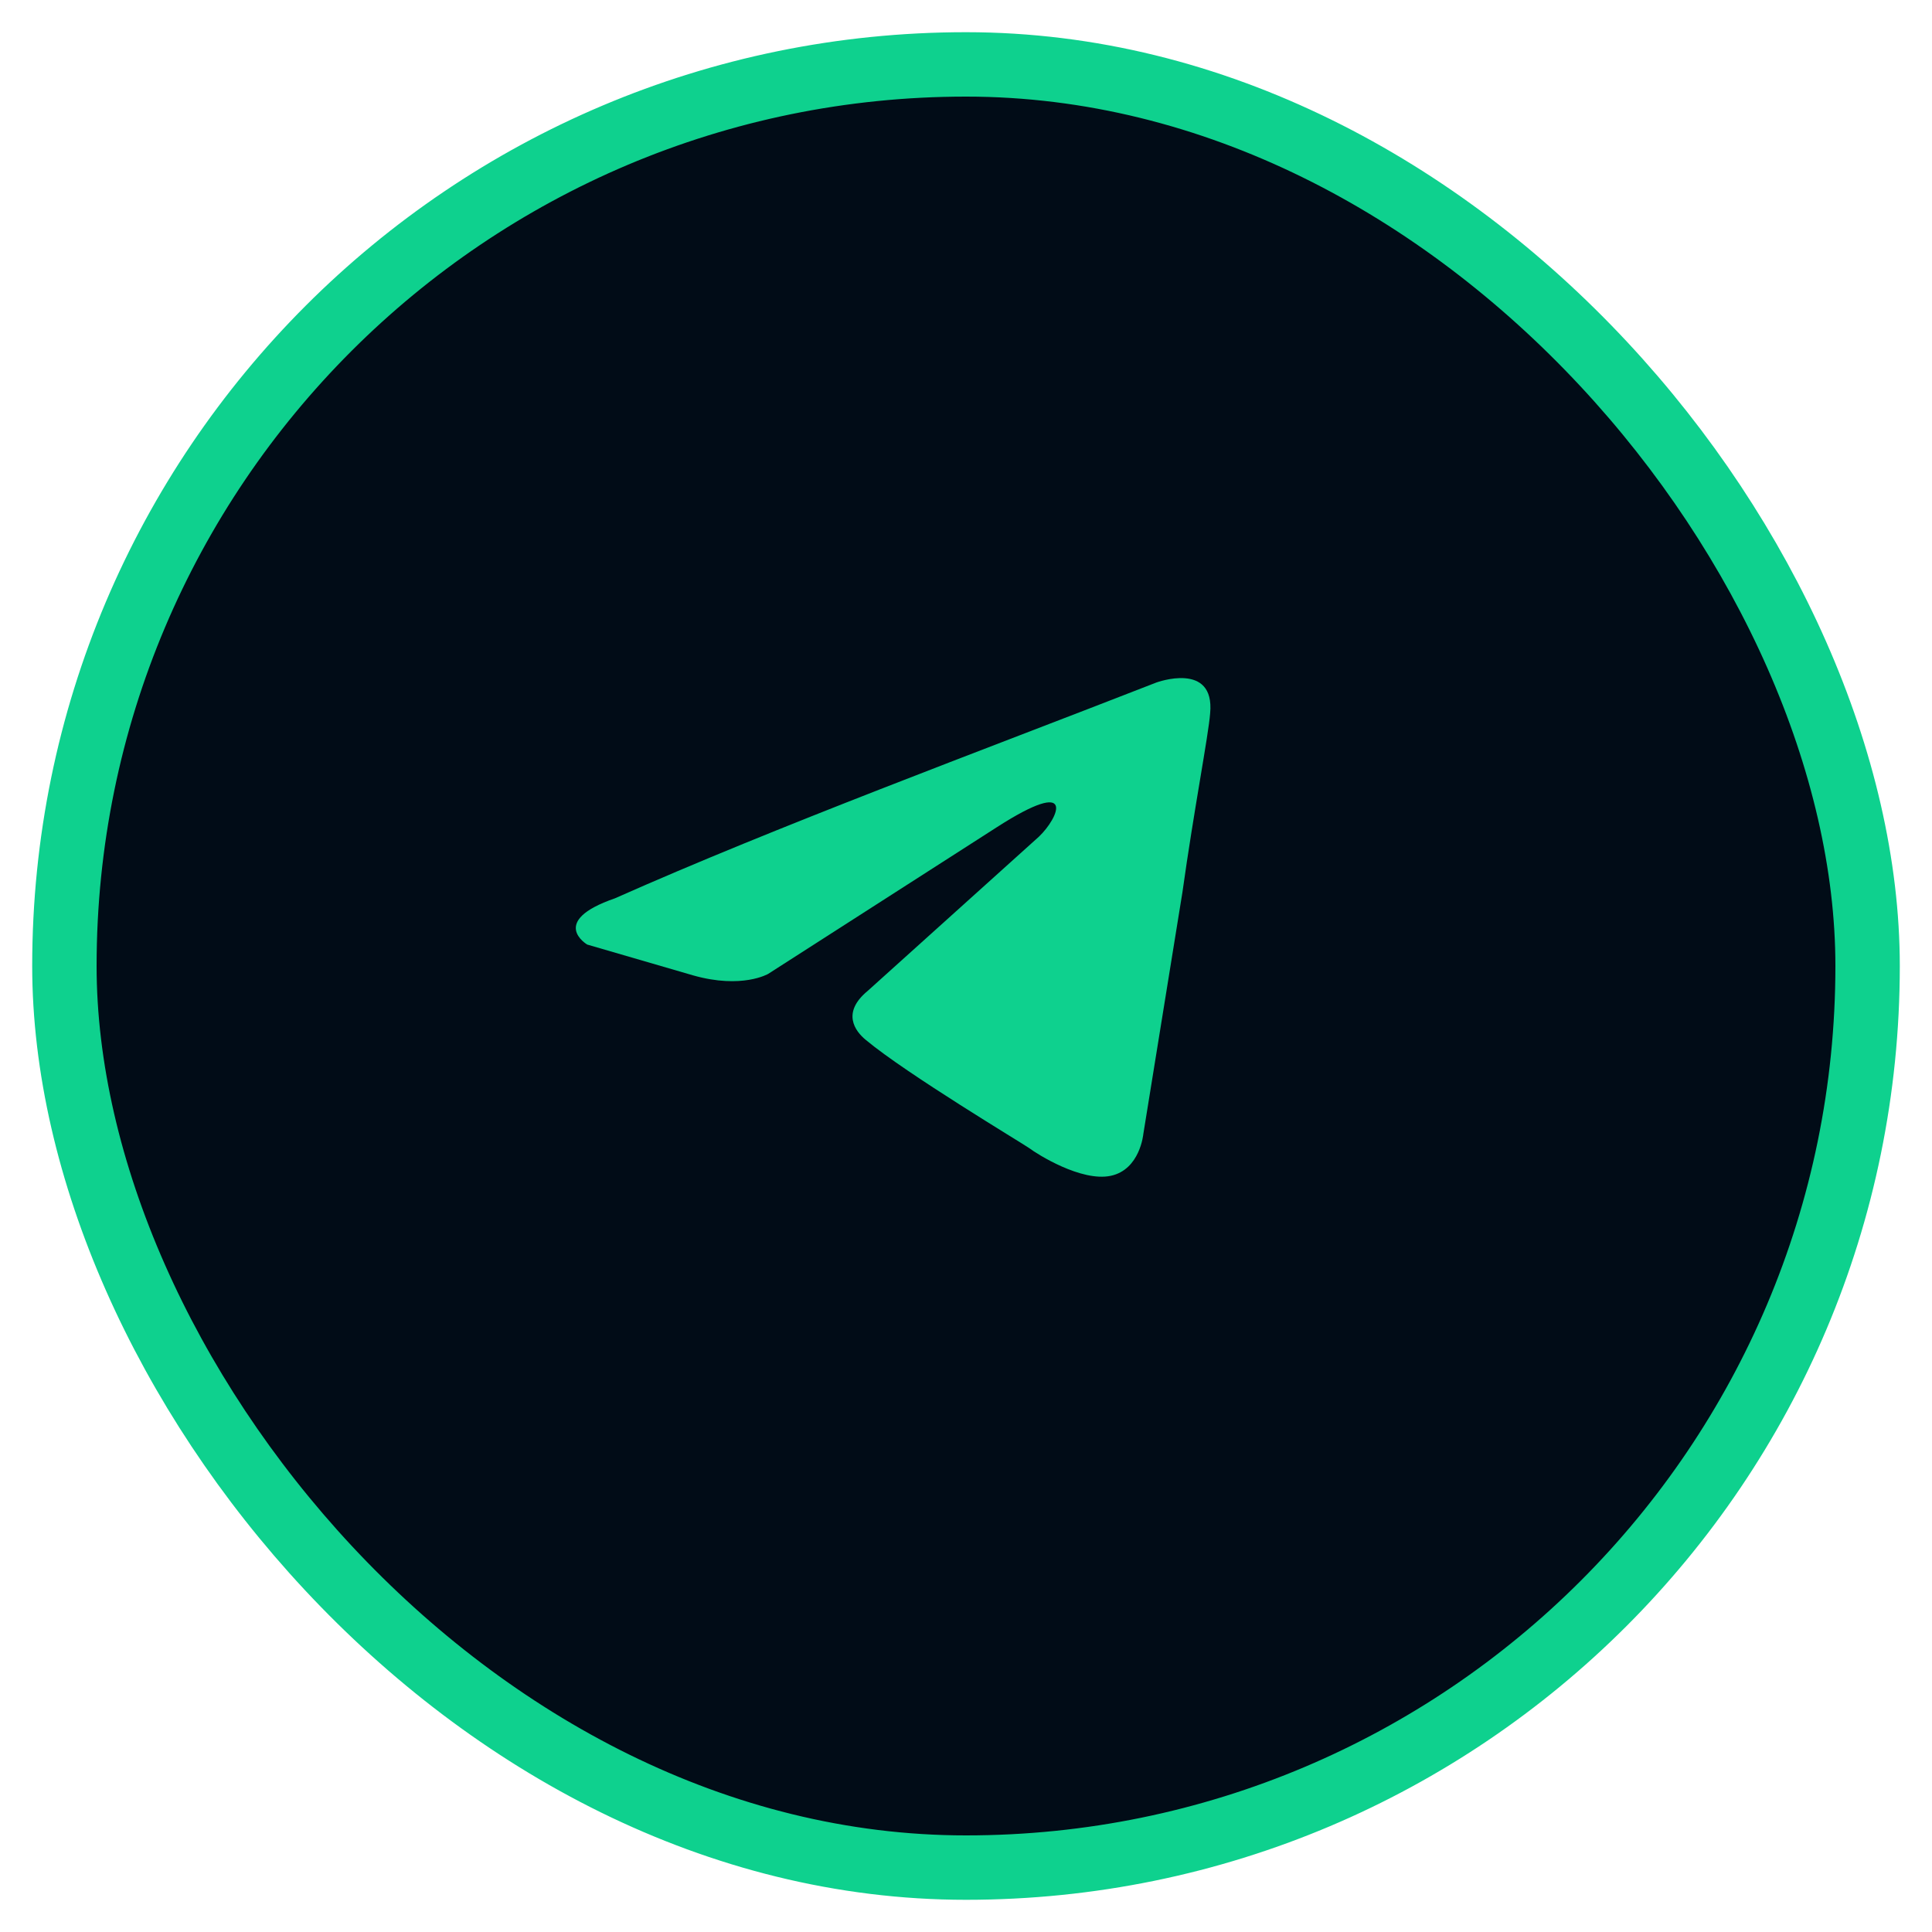 <?xml version="1.0" encoding="UTF-8"?> <svg xmlns="http://www.w3.org/2000/svg" width="30" height="30" viewBox="0 0 30 30" fill="none"><rect x="1" y="1" width="28" height="28" rx="14" fill="#010C17"></rect><rect x="1" y="1" width="28" height="28" rx="14" stroke="#0ED18E"></rect><path d="M17.956 10.598C17.956 10.598 18.867 10.262 18.791 11.076C18.766 11.412 18.538 12.585 18.361 13.853L17.753 17.612C17.753 17.612 17.702 18.162 17.247 18.258C16.791 18.354 16.107 17.923 15.98 17.827C15.879 17.755 14.081 16.678 13.448 16.151C13.271 16.008 13.068 15.721 13.474 15.386L16.132 12.992C16.436 12.704 16.74 12.034 15.474 12.848L11.929 15.122C11.929 15.122 11.524 15.361 10.764 15.146L9.118 14.667C9.118 14.667 8.51 14.308 9.549 13.949C12.081 12.824 15.195 11.675 17.956 10.598Z" fill="#0ED18E"></path></svg> 